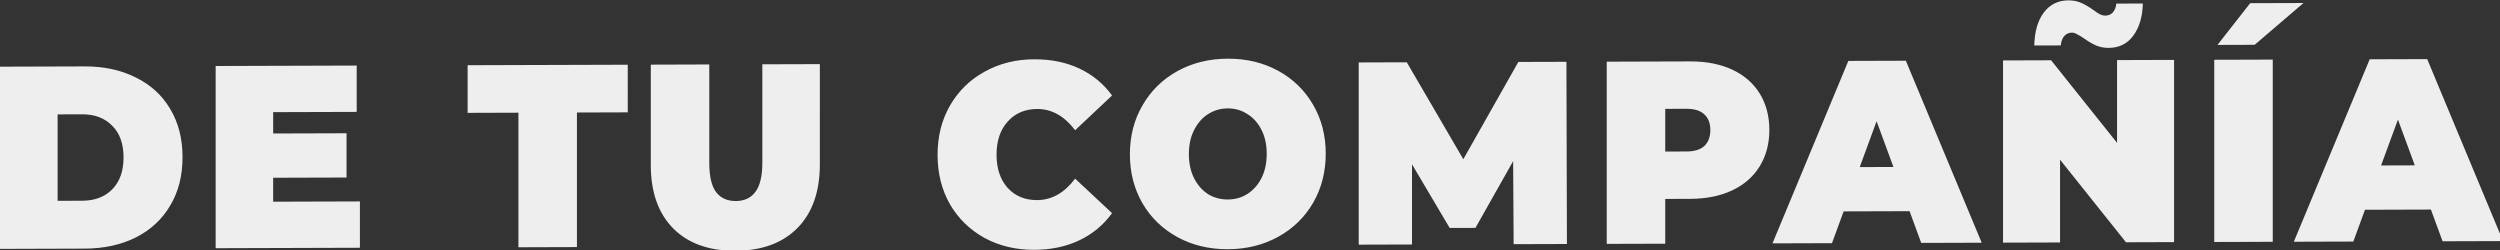 <?xml version="1.0" encoding="UTF-8" standalone="no"?>
<!-- Created with Inkscape (http://www.inkscape.org/) -->

<svg
   xmlns:dc="http://purl.org/dc/elements/1.1/"
   xmlns:cc="http://creativecommons.org/ns#"
   xmlns:rdf="http://www.w3.org/1999/02/22-rdf-syntax-ns#"
   xmlns:svg="http://www.w3.org/2000/svg"
   xmlns="http://www.w3.org/2000/svg"
   xmlns:sodipodi="http://sodipodi.sourceforge.net/DTD/sodipodi-0.dtd"
   xmlns:inkscape="http://www.inkscape.org/namespaces/inkscape"
   width="247.479mm"
   height="24.748mm"
   viewBox="0 0 247.479 24.748"
   version="1.1"
   id="svg1609"
   inkscape:version="0.92.4 (5da689c313, 2019-01-14)"
   sodipodi:docname="detucompania.svg">
  <rect x="0" y="0" width="247.479" height="24.748" fill="#333333" stroke="none"/>
  <defs
     id="defs1603" />
  <sodipodi:namedview
     id="base"
     pagecolor="#ffffff"
     bordercolor="#666666"
     borderopacity="1.0"
     inkscape:pageopacity="0.0"
     inkscape:pageshadow="2"
     inkscape:zoom="0.35"
     inkscape:cx="441.94882"
     inkscape:cy="100.91186"
     inkscape:document-units="mm"
     inkscape:current-layer="layer1"
     showgrid="false"
     fit-margin-top="0"
     fit-margin-left="0"
     fit-margin-right="0"
     fit-margin-bottom="0"
     inkscape:window-width="1366"
     inkscape:window-height="705"
     inkscape:window-x="-8"
     inkscape:window-y="-8"
     inkscape:window-maximized="1" />
  <g
     inkscape:label="Capa 1"
     inkscape:groupmode="layer"
     id="layer1"
     transform="translate(457.808,-172.379)">
    <path
       style="font-style:normal;font-variant:normal;font-weight:900;font-stretch:normal;font-size:25.106px;line-height:1.25;font-family:Montserrat;-inkscape-font-specification:'Montserrat Heavy';text-align:center;letter-spacing:1.191px;word-spacing:0px;text-anchor:middle;fill:#eeeeee;fill-opacity:1;stroke:none;stroke-width:2.745"
       d="m 561.92,83.756 c -3.889,0.012 -6.976,1.544 -9.26,4.598 -2.222,2.989 -3.396,7.077 -3.52,12.264 l 9.908,-0.031 c 0.123,-1.491 0.556,-2.659 1.297,-3.504 0.741,-0.846 1.698,-1.271 2.871,-1.273 0.617,-0.002 1.234,0.191 1.852,0.578 0.679,0.322 1.542,0.837 2.592,1.547 1.543,1.097 3.025,1.969 4.445,2.613 1.42,0.643 3.024,0.962 4.814,0.957 3.889,-0.012 6.946,-1.513 9.168,-4.502 2.284,-3.054 3.488,-7.077 3.611,-12.068 l -9.908,0.029 c -0.123,1.362 -0.556,2.466 -1.297,3.311 -0.741,0.781 -1.698,1.173 -2.871,1.176 -0.617,0.002 -1.264,-0.158 -1.943,-0.48 -0.617,-0.322 -1.451,-0.87 -2.5,-1.645 -1.543,-1.097 -3.025,-1.968 -4.445,-2.611 -1.42,-0.643 -3.024,-0.962 -4.814,-0.957 z m 87.793,0.99 -19.91,0.062 -12.223,15.596 13.891,-0.043 z M 247.887,105.543 c -6.976,0.022 -13.241,1.565 -18.797,4.629 -5.556,3.064 -9.908,7.322 -13.057,12.777 -3.148,5.39 -4.723,11.488 -4.723,18.295 0,6.806 1.574,12.928 4.723,18.363 3.148,5.371 7.501,9.57 13.057,12.6 5.556,3.03 11.821,4.534 18.797,4.512 6.976,-0.022 13.241,-1.565 18.797,-4.629 5.556,-3.064 9.908,-7.291 13.057,-12.682 3.148,-5.455 4.723,-11.584 4.723,-18.391 0,-6.807 -1.574,-12.895 -4.723,-18.266 -3.148,-5.435 -7.501,-9.668 -13.057,-12.697 -5.556,-3.03 -11.821,-4.534 -18.797,-4.512 z m 448.035,0.16 -21.482,0.066 -28.336,68.154 22.225,-0.07 4.352,-11.875 24.631,-0.078 4.352,11.85 22.594,-0.07 z m -520.348,0.065 c -6.852,0.021 -13.025,1.563 -18.52,4.627 -5.494,2.999 -9.817,7.227 -12.965,12.682 -3.087,5.39 -4.629,11.521 -4.629,18.393 0,6.871 1.542,13.023 4.629,18.459 3.148,5.371 7.471,9.572 12.965,12.602 5.494,2.964 11.667,4.434 18.52,4.414 6.297,-0.02 11.913,-1.204 16.852,-3.553 4.939,-2.349 9.013,-5.732 12.223,-10.15 L 190.852,150.352 c -4.013,5.327 -8.736,8 -14.168,8.018 -4.568,0.014 -8.24,-1.499 -11.018,-4.537 -2.778,-3.103 -4.168,-7.246 -4.168,-12.432 0,-5.186 1.39,-9.308 4.168,-12.363 2.778,-3.119 6.449,-4.686 11.018,-4.701 5.432,-0.017 10.155,2.627 14.168,7.93 l 13.797,-12.977 c -3.21,-4.398 -7.284,-7.756 -12.223,-10.074 -4.939,-2.319 -10.555,-3.467 -16.852,-3.447 z m 462.656,0.115 -21.854,0.068 v 68.064 l 21.854,-0.068 z m -36.865,0.115 -21.297,0.066 v 30.92 l -24.631,-30.844 -17.963,0.055 v 68.066 l 21.297,-0.066 V 143.274 l 24.631,30.846 17.963,-0.057 z m -100.195,0.311 -21.482,0.068 -28.336,68.152 22.225,-0.068 4.352,-11.877 24.631,-0.076 4.352,11.85 22.594,-0.07 z m -80.531,0.252 -31.205,0.098 v 68.064 l 21.854,-0.066 v -16.725 l 9.352,-0.031 c 5.988,-0.019 11.204,-1.072 15.648,-3.16 4.445,-2.088 7.872,-5.08 10.279,-8.977 2.408,-3.897 3.611,-8.439 3.611,-13.625 0,-5.186 -1.204,-9.72 -3.611,-13.602 -2.408,-3.882 -5.835,-6.854 -10.279,-8.914 -4.445,-2.059 -9.66,-3.08 -15.648,-3.062 z m -46.258,0.145 -17.963,0.055 -20.557,36.334 -21.113,-36.203 -17.963,0.055 v 68.066 l 19.908,-0.062 V 145 l 14.074,23.779 9.631,-0.029 14.074,-24.938 0.186,31.018 19.908,-0.061 z m -278.889,0.867 -21.482,0.066 v 36.756 c 0,4.991 -0.865,8.624 -2.594,10.898 -1.667,2.274 -4.104,3.416 -7.314,3.426 -3.21,0.01 -5.68,-1.115 -7.408,-3.379 -1.667,-2.264 -2.5,-5.891 -2.5,-10.883 v -36.756 l -21.854,0.068 v 37.436 c 0,10.177 2.778,18.077 8.334,23.699 5.556,5.622 13.303,8.418 23.242,8.387 9.939,-0.031 17.686,-2.874 23.242,-8.531 5.556,-5.657 8.334,-13.575 8.334,-23.752 z m -71.76,0.225 -59.816,0.186 v 17.795 l 18.982,-0.06 v 50.271 L 4.75,175.92 v -50.271 l 18.982,-0.059 z m -101.25,0.314 -52.688,0.164 v 68.064 l 53.891,-0.168 v -17.307 l -32.408,0.1 v -8.945 l 27.408,-0.084 V 133.404 l -27.408,0.086 v -7.975 l 31.205,-0.096 z m -101.635,0.316 -31.945,0.1 v 68.064 l 31.945,-0.1 c 7.223,-0.022 13.58,-1.403 19.074,-4.143 5.556,-2.805 9.846,-6.772 12.871,-11.902 3.087,-5.131 4.631,-11.163 4.631,-18.1 0,-6.936 -1.544,-12.961 -4.631,-18.072 -3.025,-5.112 -7.315,-9.021 -12.871,-11.727 -5.494,-2.771 -11.852,-4.144 -19.074,-4.121 z m 427.039,15.688 c 2.716,-0.008 5.154,0.696 7.314,2.115 2.222,1.354 3.981,3.327 5.277,5.916 1.296,2.524 1.945,5.504 1.945,8.939 0,3.436 -0.649,6.452 -1.945,9.049 -1.296,2.532 -3.055,4.514 -5.277,5.947 -2.161,1.369 -4.598,2.057 -7.314,2.064 -2.716,0.008 -5.186,-0.663 -7.408,-2.018 -2.161,-1.419 -3.889,-3.392 -5.186,-5.916 -1.296,-2.589 -1.945,-5.601 -1.945,-9.037 0,-3.436 0.649,-6.419 1.945,-8.951 1.296,-2.597 3.025,-4.579 5.186,-5.947 2.222,-1.434 4.692,-2.155 7.408,-2.162 z M 419.25,124.262 c 2.963,-0.009 5.184,0.696 6.666,2.117 1.482,1.357 2.223,3.3 2.223,5.828 0,2.528 -0.741,4.507 -2.223,5.938 -1.482,1.365 -3.703,2.054 -6.666,2.064 l -7.963,0.025 v -15.947 z m -599.328,2.061 c 4.692,-0.015 8.425,1.401 11.203,4.244 2.84,2.779 4.26,6.729 4.26,11.85 0,5.121 -1.42,9.112 -4.26,11.973 -2.778,2.796 -6.511,4.202 -11.203,4.217 l -9.168,0.029 v -32.283 z m 865.072,1.973 6.297,17.094 -12.594,0.041 z m -194.752,0.607 6.297,17.094 -12.592,0.039 z"
       transform="matrix(0.265,0,0,0.265,-401.955,150.219)"
       id="path1740"
       inkscape:connector-curvature="0" />
  </g>
</svg>
